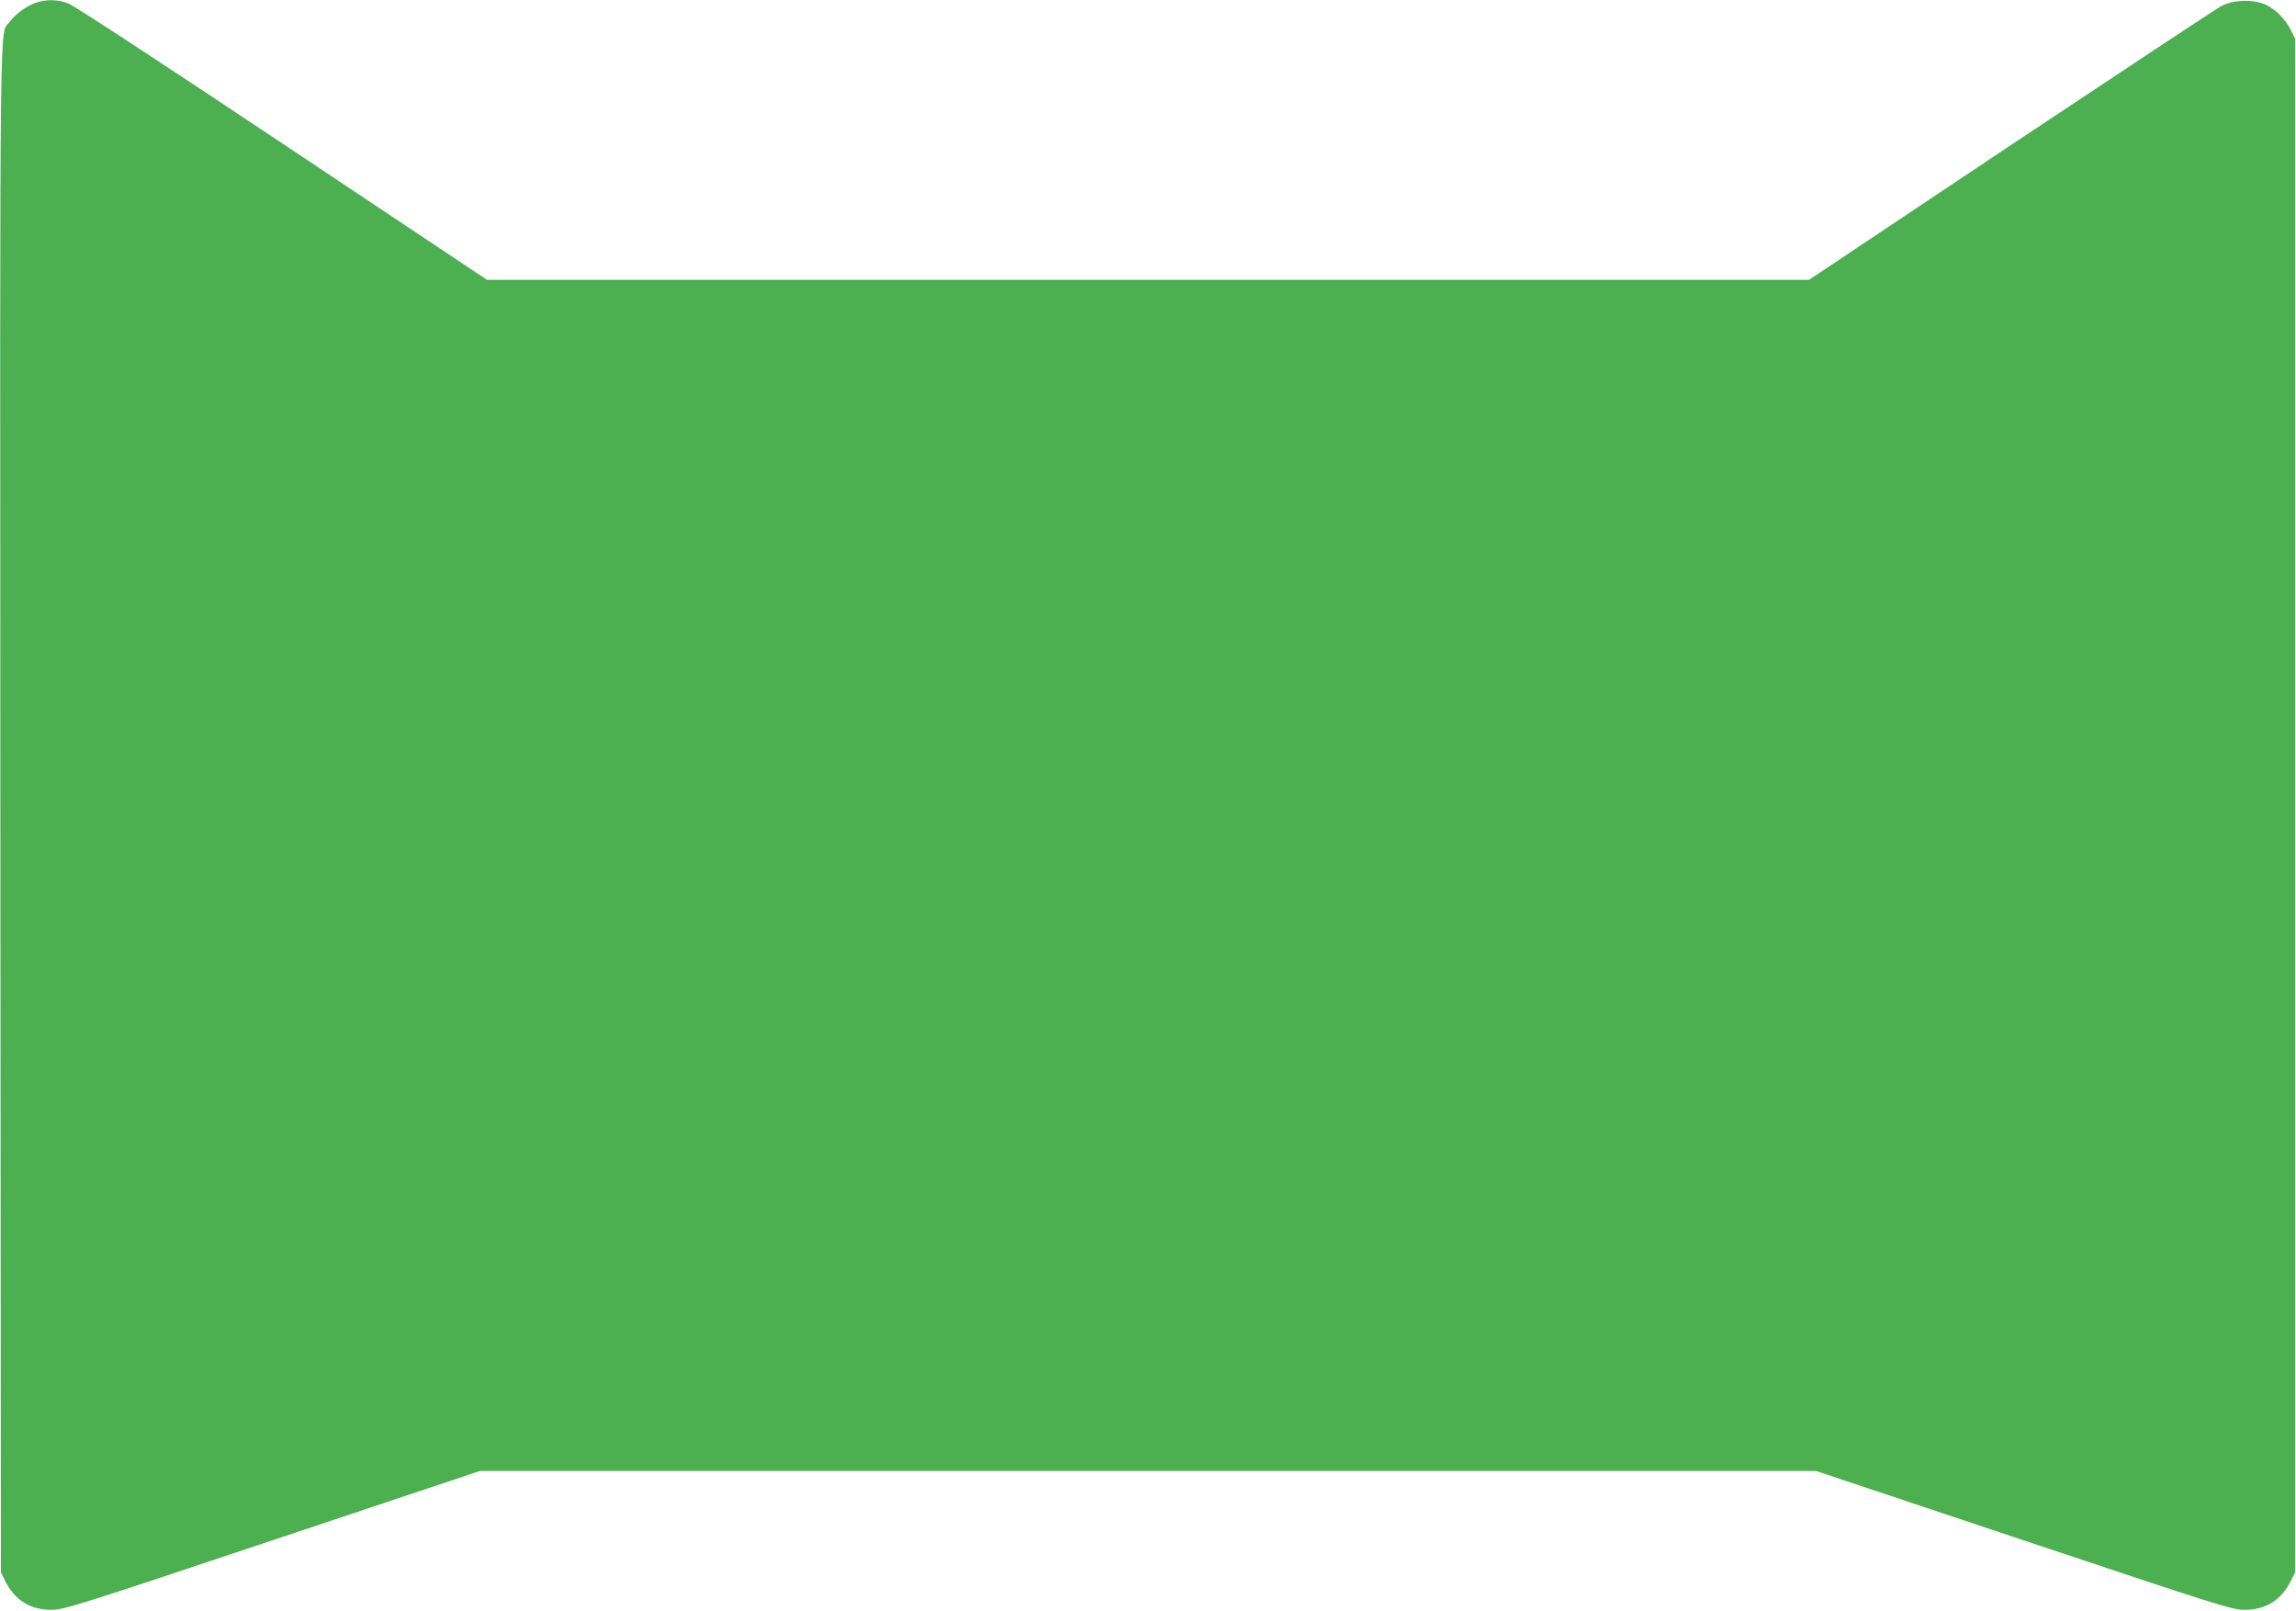 <?xml version="1.0" standalone="no"?>
<!DOCTYPE svg PUBLIC "-//W3C//DTD SVG 20010904//EN"
 "http://www.w3.org/TR/2001/REC-SVG-20010904/DTD/svg10.dtd">
<svg version="1.0" xmlns="http://www.w3.org/2000/svg"
 width="1280pt" height="898pt" viewBox="0 0 1280 898"
 preserveAspectRatio="xMidYMid meet">
<g transform="translate(0,898) scale(0.1,-0.1)"
fill="#4caf50" stroke="none">
<path d="M203 8966 c-52 -17 -116 -63 -149 -108 -58 -78 -54 243 -52 -4388 l3
-4255 23 -46 c54 -110 142 -164 262 -163 71 2 141 24 1230 388 l1155 386 3725
0 3725 0 1155 -386 c1089 -364 1159 -386 1230 -388 120 -1 208 53 262 163 l23
46 0 4275 0 4275 -23 46 c-30 61 -85 117 -141 143 -69 31 -179 28 -246 -7 -27
-14 -556 -364 -1175 -776 l-1125 -751 -3685 0 -3685 0 -1140 760 c-665 443
-1162 769 -1193 780 -60 23 -118 25 -179 6z"/>
</g>
</svg>
